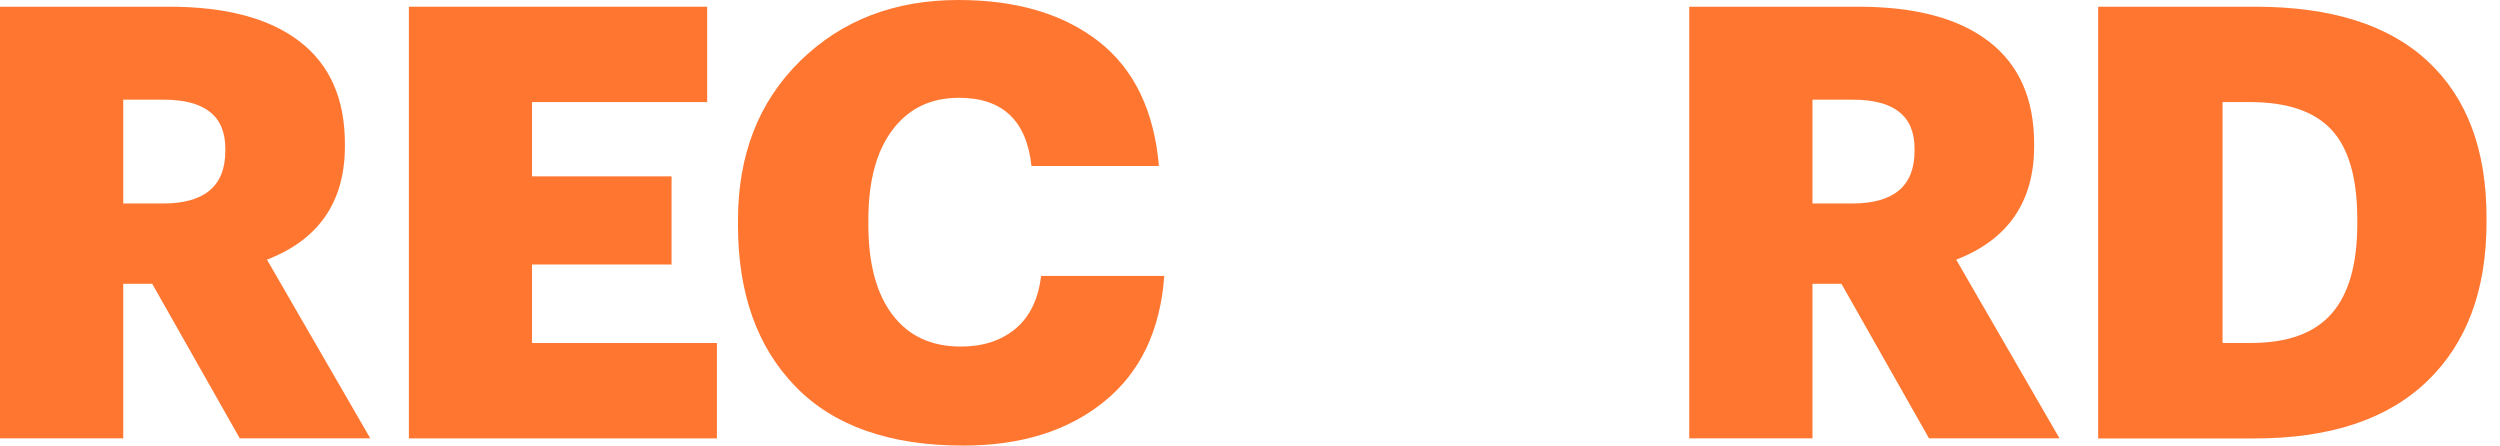 <?xml version="1.0" encoding="utf-8"?>
<svg xmlns="http://www.w3.org/2000/svg" fill="none" height="100%" overflow="visible" preserveAspectRatio="none" style="display: block;" viewBox="0 0 101 18" width="100%">
<g id="Group">
<path d="M-0 17.709V0.271H6.832C9.125 0.271 10.885 0.737 12.102 1.674C13.322 2.61 13.934 3.987 13.934 5.808V5.906C13.934 8.149 12.884 9.679 10.785 10.49L14.959 17.709H9.687L6.149 11.465H4.979V17.709H0.002H-0ZM4.977 8.221H6.587C8.264 8.221 9.103 7.514 9.103 6.099V6.001C9.103 4.684 8.272 4.027 6.613 4.027H4.979V8.223L4.977 8.221Z" fill="#FF7630" id="Vector"/>
<path d="M16.519 17.709V0.271H28.57V4.124H21.494V7.125H27.131V10.686H21.494V13.858H28.963V17.711H16.519V17.709Z" fill="#FF7630" id="Vector_2"/>
<path d="M38.917 18.002C35.941 18.002 33.679 17.205 32.132 15.611C30.587 14.017 29.814 11.847 29.814 9.098V8.902C29.814 6.252 30.653 4.106 32.327 2.463C34.004 0.821 36.134 1.45323e-05 38.721 1.45323e-05C41.062 1.45323e-05 42.949 0.558 44.38 1.67C45.811 2.784 46.627 4.463 46.82 6.707H41.672C41.476 4.87 40.499 3.951 38.742 3.951C37.603 3.951 36.708 4.381 36.059 5.244C35.407 6.105 35.082 7.316 35.082 8.878V9.074C35.082 10.652 35.407 11.867 36.059 12.72C36.708 13.575 37.627 14.001 38.815 14.001C39.708 14.001 40.446 13.762 41.024 13.282C41.6 12.802 41.947 12.09 42.06 11.148H47.037C46.876 13.36 46.062 15.055 44.597 16.233C43.135 17.412 41.239 18.002 38.913 18.002H38.917Z" fill="#FF7630" id="Vector_3"/>
<path d="M68.245 17.709V0.271H75.077C77.37 0.271 79.13 0.737 80.347 1.674C81.567 2.61 82.179 3.987 82.179 5.808V5.906C82.179 8.149 81.129 9.679 79.03 10.49L83.204 17.709H77.932L74.394 11.465H73.224V17.709H68.247H68.245ZM73.224 8.221H74.832C76.508 8.221 77.348 7.514 77.348 6.099V6.001C77.348 4.684 76.516 4.027 74.858 4.027H73.224V8.223V8.221Z" fill="#FF7630" id="Vector_4"/>
<path d="M84.766 17.709V0.271H91.109C94.182 0.271 96.508 1.006 98.087 2.479C99.665 3.949 100.455 6.051 100.455 8.785V8.98C100.455 11.728 99.653 13.872 98.049 15.408C96.448 16.944 94.126 17.713 91.083 17.713H84.764L84.766 17.709ZM89.791 13.856H90.939C92.418 13.856 93.504 13.461 94.196 12.672C94.888 11.885 95.234 10.676 95.234 9.05V8.855C95.234 7.197 94.888 5.993 94.196 5.246C93.504 4.497 92.402 4.124 90.889 4.124H89.791V13.858V13.856Z" fill="#FF7630" id="Vector_5"/>
</g>
</svg>